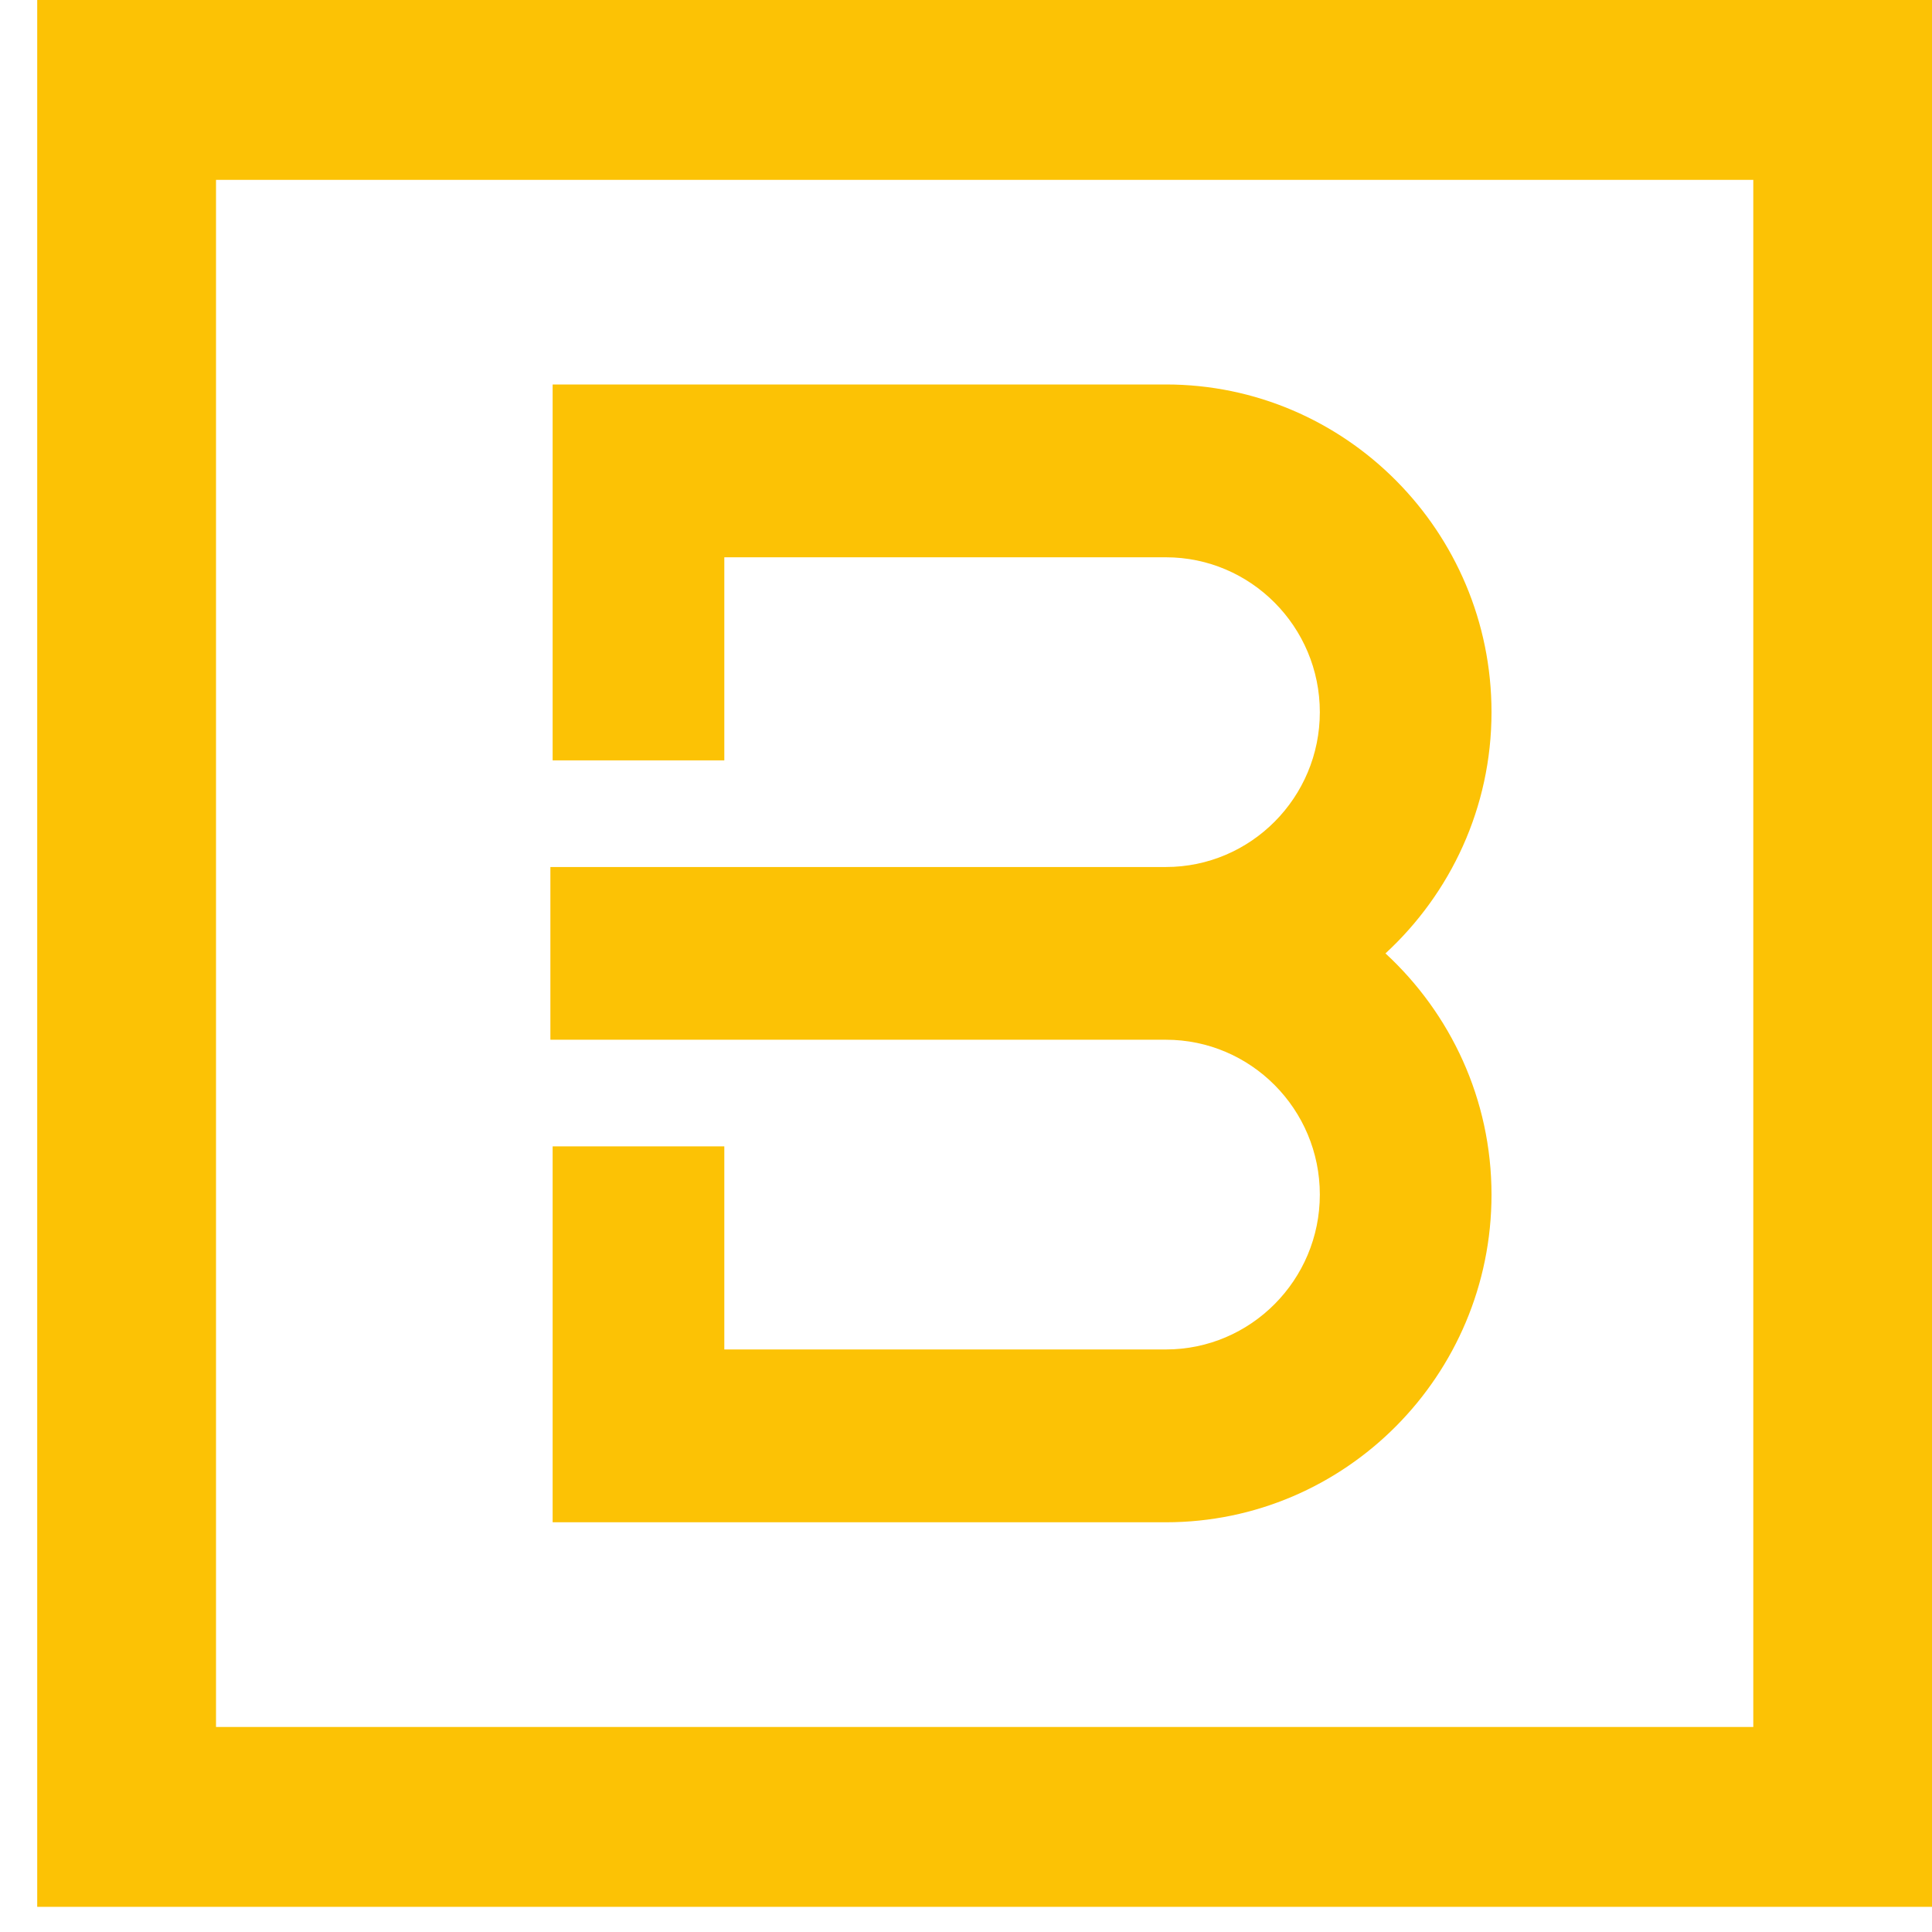 <svg width="42" height="42" viewBox="0 0 42 42" fill="none" xmlns="http://www.w3.org/2000/svg">
<g id="Bibbox-symbol">
<path id="Vector" d="M32.424 15.48C32.424 11.553 29.248 8.358 25.346 8.358H12.014V16.53H15.746V12.115H25.346C27.191 12.115 28.692 13.626 28.692 15.482C28.692 17.338 27.191 18.848 25.346 18.848H11.965V22.603H25.346C27.191 22.603 28.692 24.113 28.692 25.969C28.692 27.825 27.191 29.336 25.346 29.336H15.746V24.921H12.014V33.093H25.346C29.248 33.093 32.424 29.898 32.424 25.971C32.424 23.895 31.532 22.03 30.119 20.726C31.532 19.423 32.424 17.558 32.424 15.482V15.48Z" fill="#FCC205"/>
<path id="Vector_2" d="M0.809 0V41.453H42V0H0.809ZM38.115 22.845V37.543H4.696V3.91H38.115V22.844V22.845Z" fill="#FCC205"/>
</g>
</svg>
